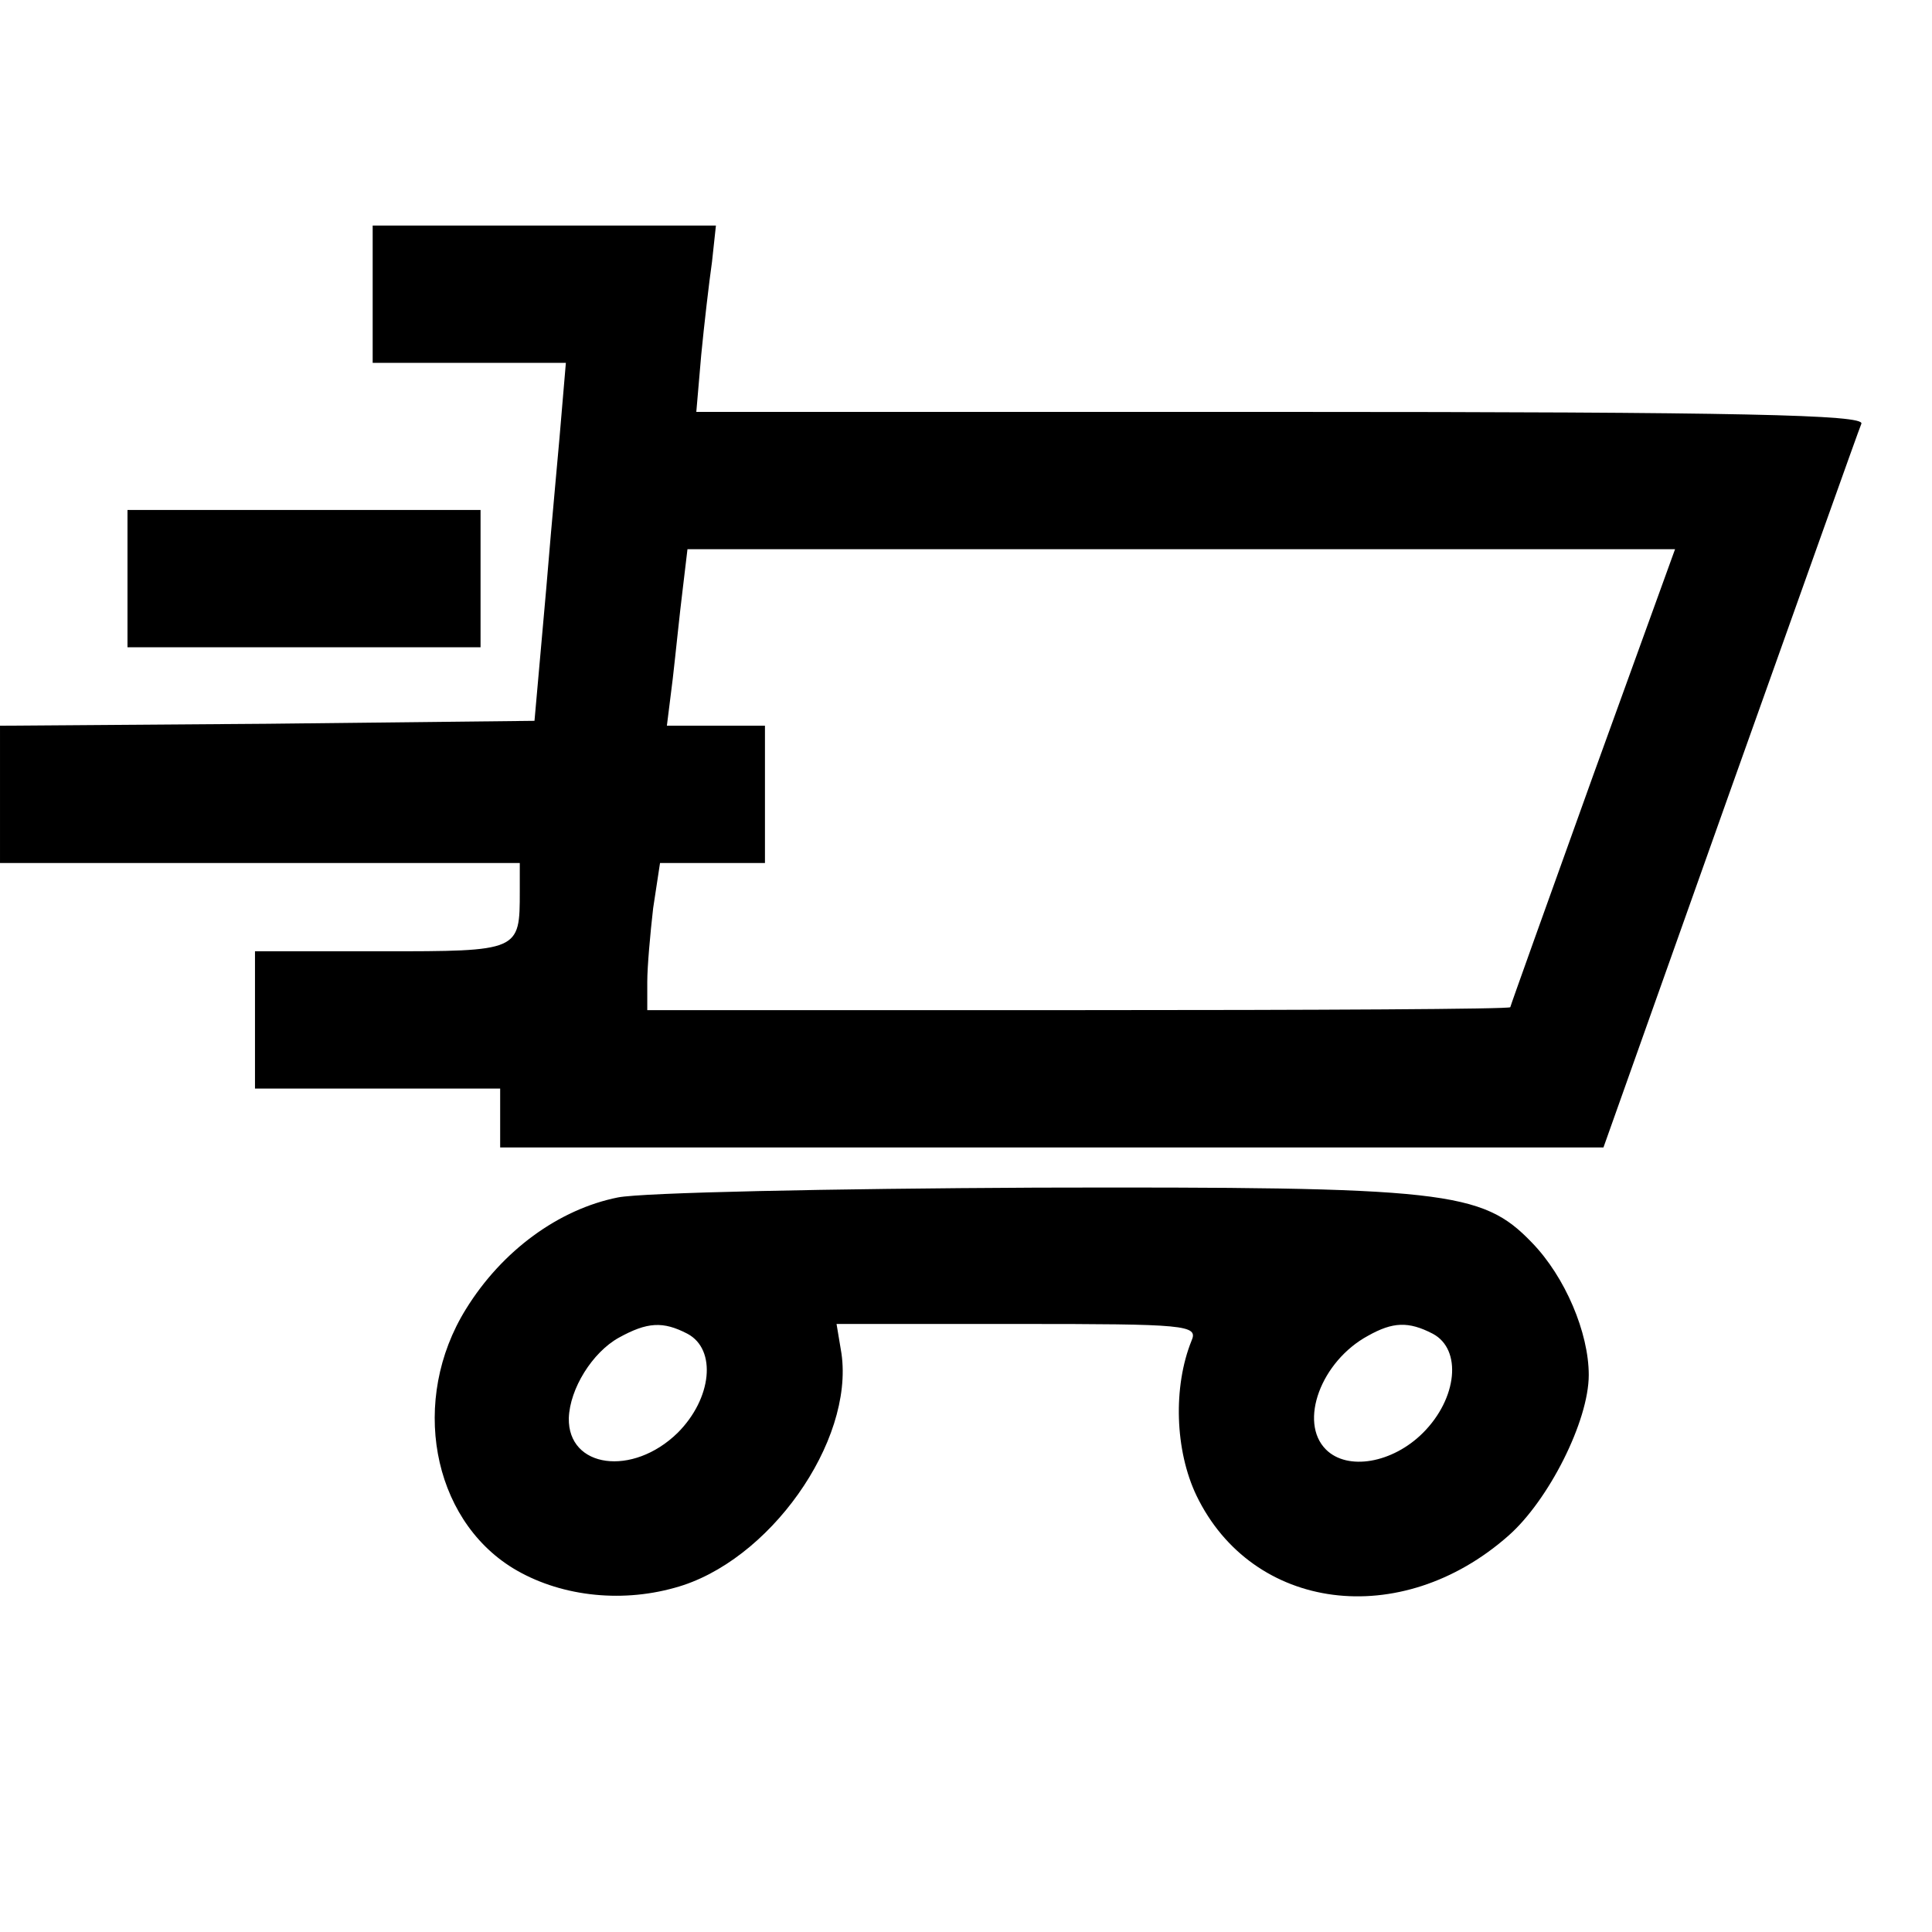 <?xml version="1.0" standalone="no"?>
<!DOCTYPE svg PUBLIC "-//W3C//DTD SVG 20010904//EN"
 "http://www.w3.org/TR/2001/REC-SVG-20010904/DTD/svg10.dtd">
<svg version="1.0" xmlns="http://www.w3.org/2000/svg"
 width="197pt" height="197pt" viewBox="0 0 197 197"
 preserveAspectRatio="xMidYMid meet">
<g transform="translate(0,197) scale(0.1,-0.1)"
fill="#000000" stroke="none">
<path d="M380 1670 l0 -70 99 0 98 0 -4 -47 c-2 -27 -10 -109 -16 -183 l-12
-135 -272 -3 -273 -2 0 -70 0 -70 265 0 265 0 0 -29 c0 -61 0 -61 -141 -61
l-129 0 0 -70 0 -70 125 0 125 0 0 -30 0 -30 563 0 562 0 129 363 c71 199 131
368 134 375 3 9 -119 12 -592 12 l-596 0 5 58 c3 31 8 74 11 95 l4 37 -175 0
-175 0 0 -70z m1244 -492 c-46 -128 -84 -234 -84 -235 0 -2 -198 -3 -440 -3
l-440 0 0 29 c0 15 3 49 6 75 l7 46 53 0 54 0 0 70 0 70 -50 0 -50 0 6 48 c3
26 7 66 10 90 l5 42 503 0 504 0 -84 -232z"/>
<path d="M130 1380 l0 -70 180 0 180 0 0 70 0 70 -180 0 -180 0 0 -70z"/>
<path d="M630 749 c-60 -12 -118 -54 -155 -114 -57 -92 -35 -213 48 -264 46
-28 108 -36 165 -20 96 26 183 149 170 239 l-5 30 185 0 c171 0 184 -1 177
-17 -19 -47 -17 -112 5 -158 57 -118 208 -138 318 -41 41 36 82 117 82 164 0
43 -24 100 -58 135 -51 53 -88 57 -506 56 -210 -1 -401 -5 -426 -10z m71 -139
c30 -16 25 -66 -10 -101 -46 -45 -112 -36 -111 15 1 30 24 67 51 82 29 16 45
17 70 4z m760 0 c30 -16 25 -66 -10 -101 -31 -31 -77 -39 -99 -17 -28 28 -5
90 43 116 25 14 41 15 66 2z"/>
</g>
</svg>
